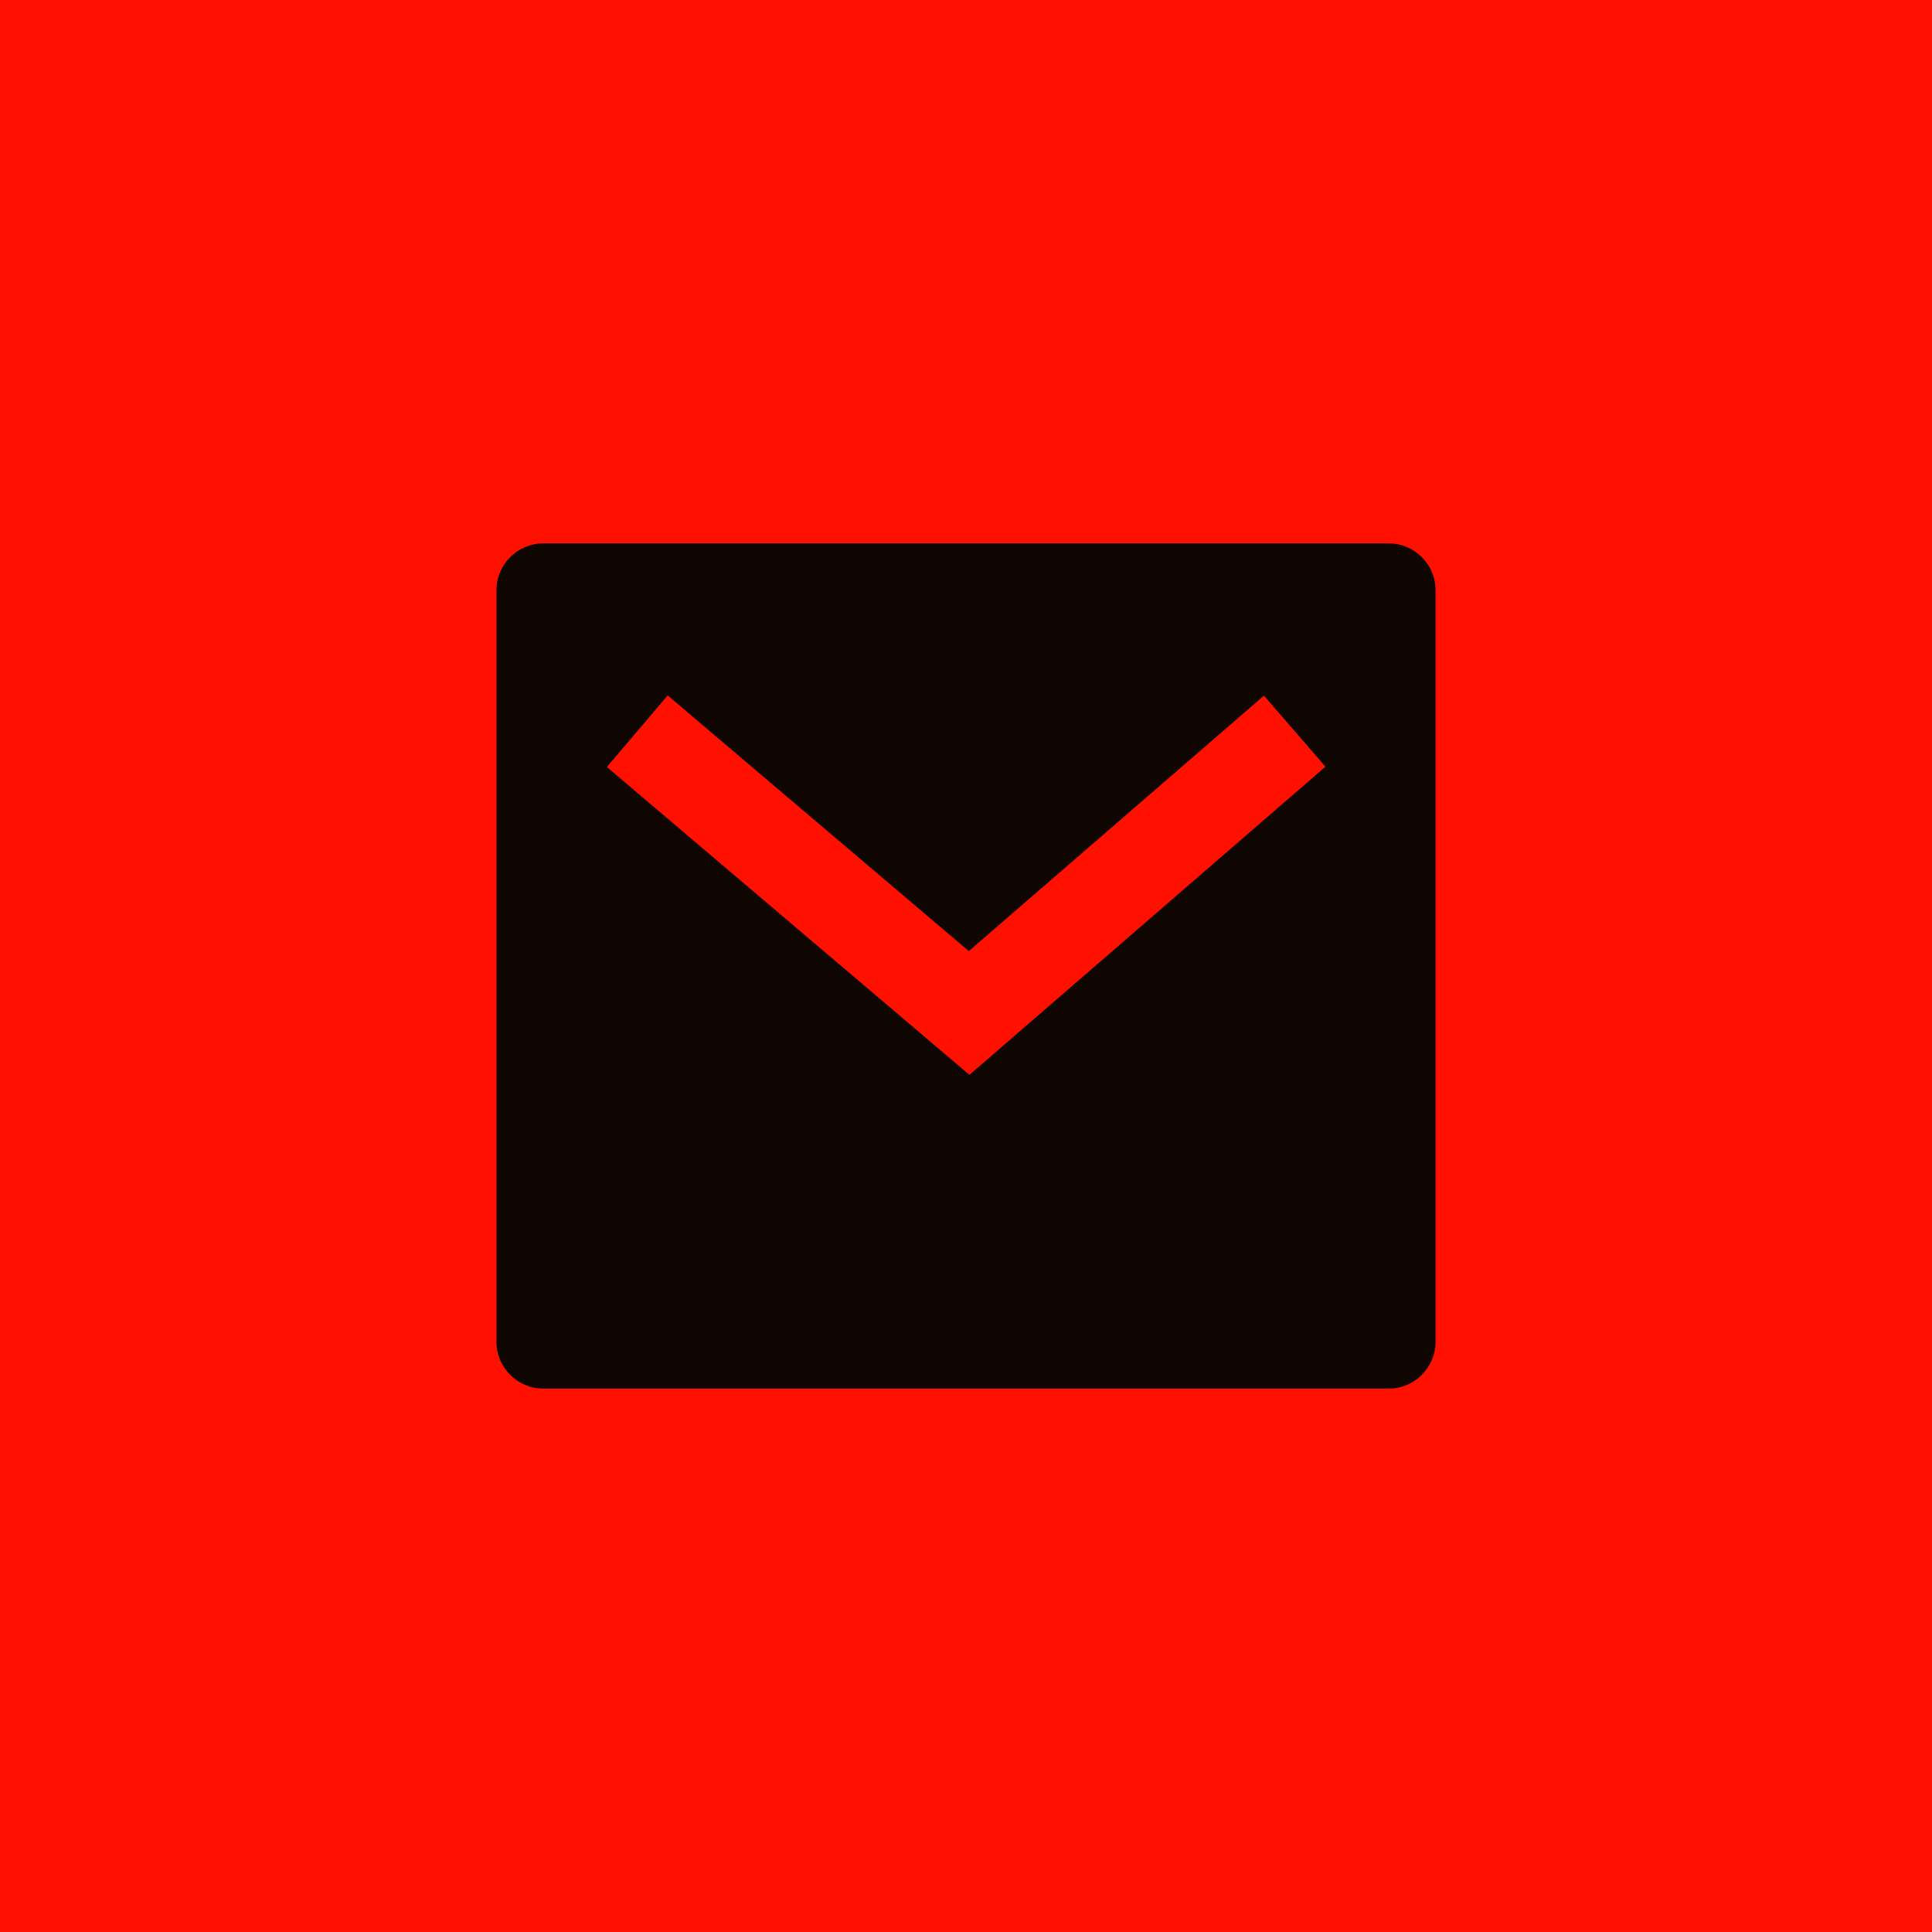 <svg width="24" height="24" viewBox="0 0 24 24" fill="none" xmlns="http://www.w3.org/2000/svg">
<rect width="24" height="24" fill="#FF1001"/>
<path d="M6.75 6.75H17.25C17.572 6.75 17.833 7.011 17.833 7.333V16.667C17.833 16.989 17.572 17.25 17.25 17.25H6.75C6.428 17.25 6.167 16.989 6.167 16.667V7.333C6.167 7.011 6.428 6.75 6.75 6.75ZM12.035 11.815L8.294 8.639L7.539 9.528L12.043 13.352L16.465 9.524L15.701 8.642L12.035 11.815Z" fill="#0F0602"/>
</svg>
